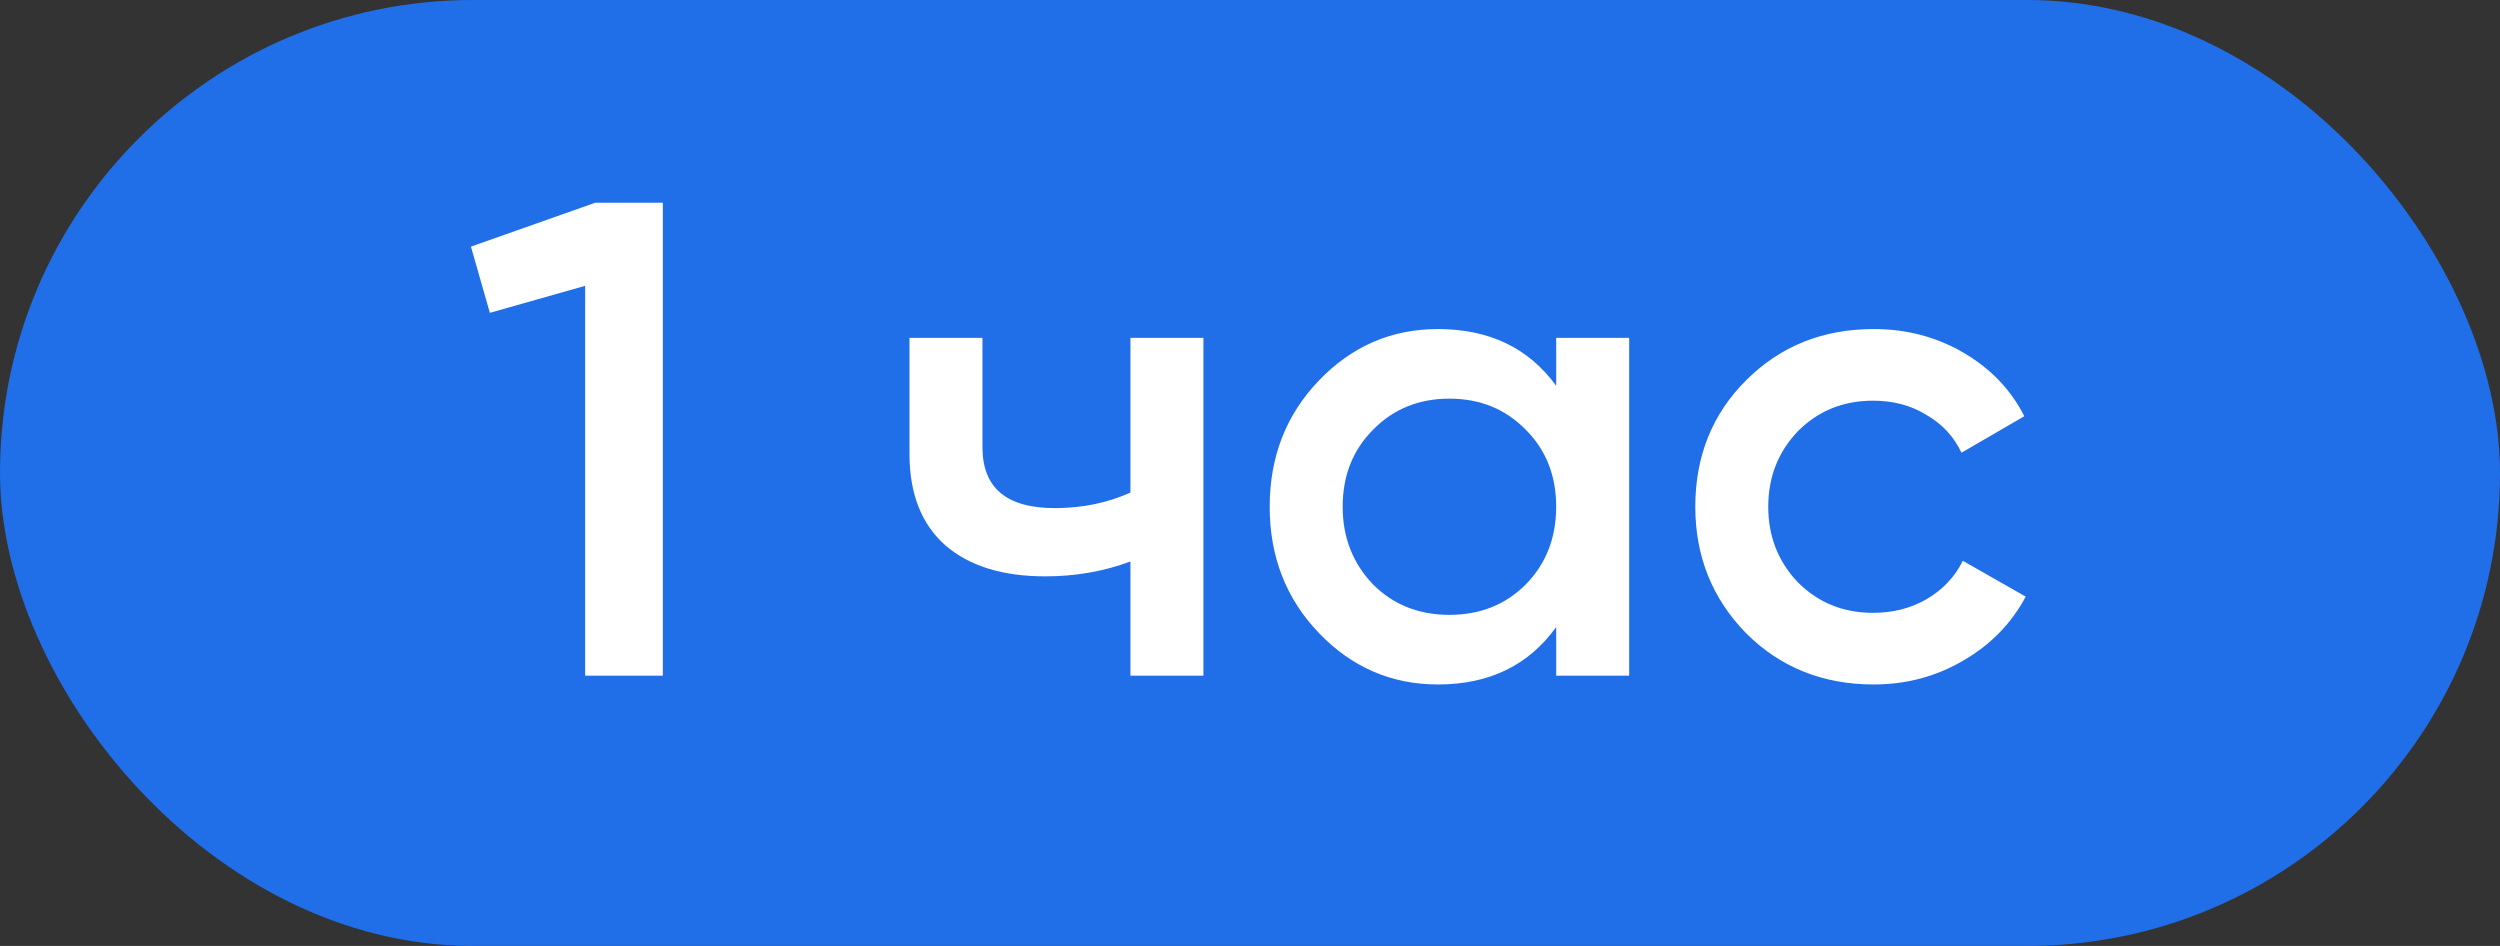<?xml version="1.0" encoding="UTF-8"?> <svg xmlns="http://www.w3.org/2000/svg" width="74" height="28" viewBox="0 0 74 28" fill="none"><rect x="0" y="0" width="74" height="28" fill="#333333" stroke="none"/><rect width="74" height="28" rx="14" fill="#206FE8"></rect><path d="M13.94 7.3L17.62 6H19.62V20H17.32V8.46L14.5 9.26L13.94 7.3ZM33.461 14.58V10H35.621V20H33.461V16.62C32.674 16.913 31.834 17.06 30.941 17.06C29.674 17.06 28.688 16.753 27.981 16.14C27.274 15.513 26.921 14.613 26.921 13.44V10H29.081V13.24C29.081 14.44 29.794 15.04 31.221 15.04C32.034 15.04 32.781 14.887 33.461 14.58ZM46.063 11.42V10H48.223V20H46.063V18.56C45.249 19.693 44.083 20.26 42.563 20.26C41.19 20.26 40.016 19.753 39.043 18.74C38.069 17.727 37.583 16.48 37.583 15C37.583 13.52 38.069 12.273 39.043 11.26C40.016 10.247 41.19 9.74 42.563 9.74C44.083 9.74 45.249 10.3 46.063 11.42ZM40.643 17.3C41.243 17.9 41.996 18.2 42.903 18.2C43.809 18.2 44.563 17.9 45.163 17.3C45.763 16.687 46.063 15.92 46.063 15C46.063 14.08 45.763 13.32 45.163 12.72C44.563 12.107 43.809 11.8 42.903 11.8C41.996 11.8 41.243 12.107 40.643 12.72C40.043 13.32 39.743 14.08 39.743 15C39.743 15.907 40.043 16.673 40.643 17.3ZM55.461 20.26C53.954 20.26 52.694 19.753 51.681 18.74C50.681 17.713 50.181 16.467 50.181 15C50.181 13.507 50.681 12.26 51.681 11.26C52.694 10.247 53.954 9.74 55.461 9.74C56.434 9.74 57.321 9.973 58.12 10.44C58.92 10.907 59.52 11.533 59.92 12.32L58.06 13.4C57.834 12.92 57.487 12.547 57.02 12.28C56.567 12 56.041 11.86 55.441 11.86C54.56 11.86 53.821 12.16 53.221 12.76C52.634 13.373 52.34 14.12 52.34 15C52.34 15.88 52.634 16.627 53.221 17.24C53.821 17.84 54.56 18.14 55.441 18.14C56.027 18.14 56.554 18.007 57.02 17.74C57.501 17.46 57.861 17.08 58.1 16.6L59.961 17.66C59.534 18.46 58.914 19.093 58.1 19.56C57.3 20.027 56.42 20.26 55.461 20.26Z" fill="white"></path></svg> 